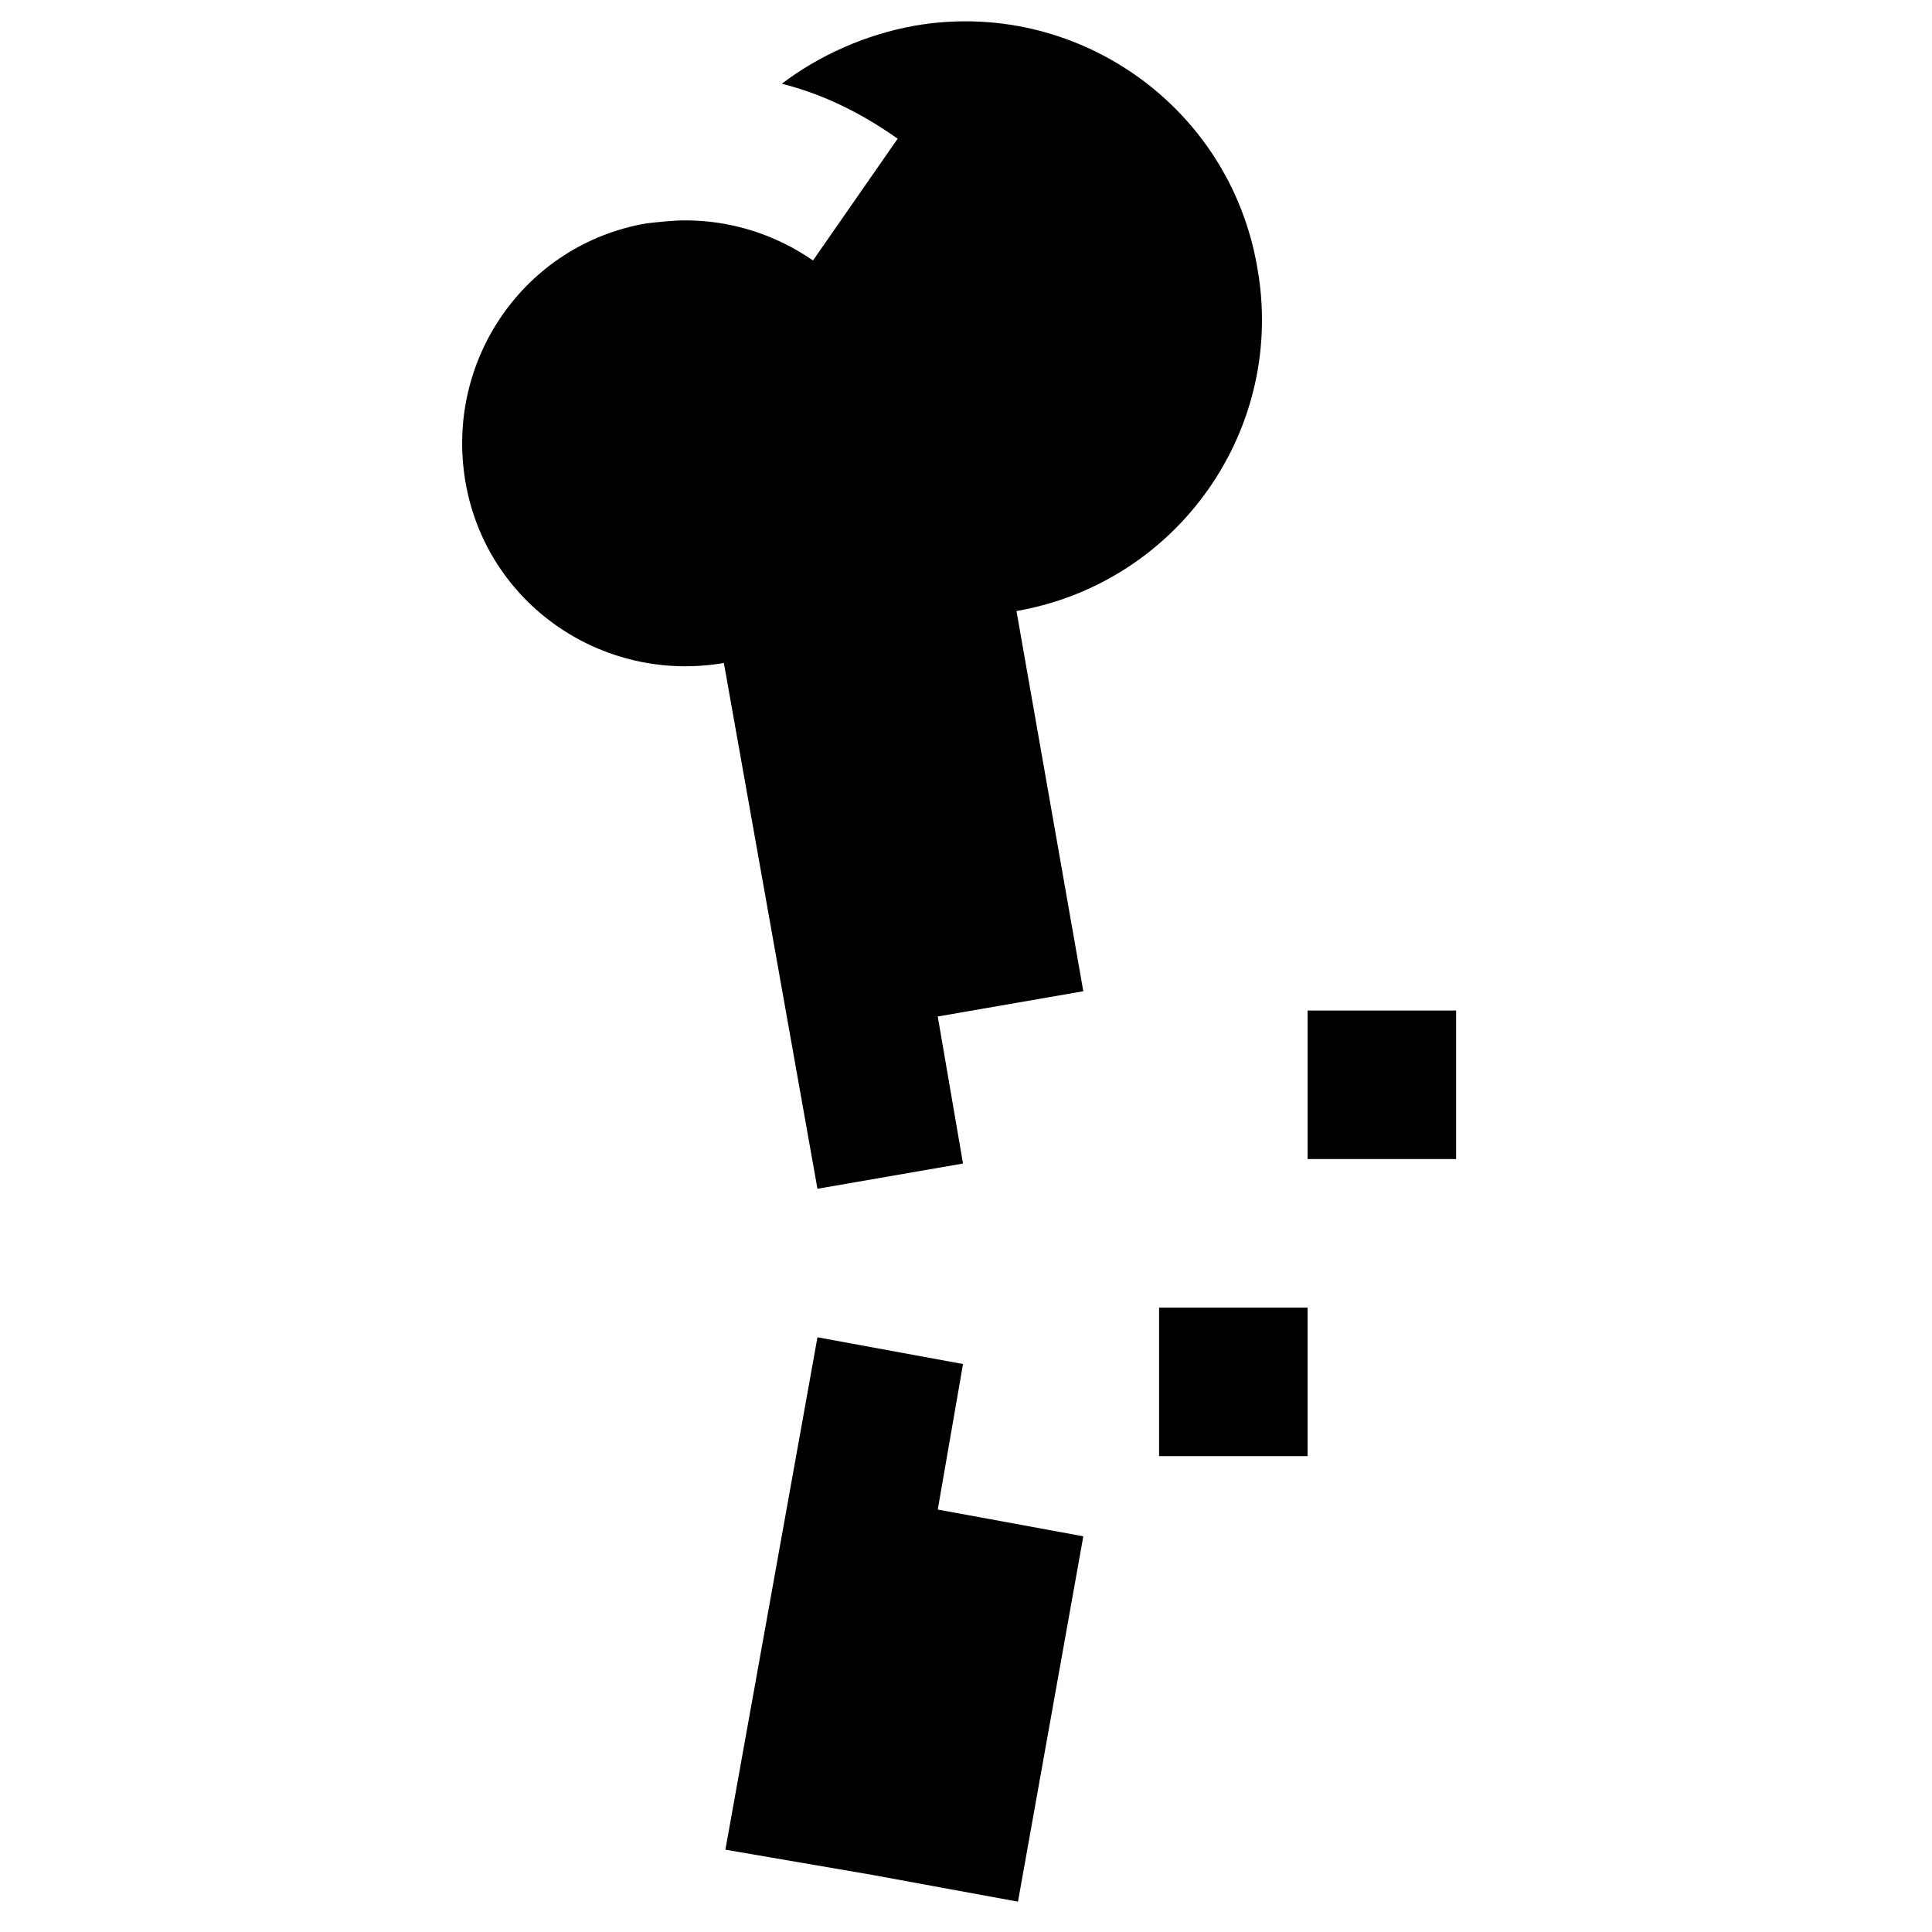 <?xml version="1.0" encoding="UTF-8"?>
<!-- Uploaded to: SVG Find, www.svgfind.com, Generator: SVG Find Mixer Tools -->
<svg fill="#000000" width="800px" height="800px" version="1.1" viewBox="144 144 512 512" xmlns="http://www.w3.org/2000/svg">
 <g>
  <path d="m477.14 214.61c-7.481-42.902-48.414-71.242-90.922-63.766-12.988 2.363-25.191 7.871-35.031 15.352 11.02 2.754 21.254 7.871 30.699 14.562l-22.434 32.273c-10.234-7.086-22.043-10.629-33.852-10.629-3.148 0-6.691 0.395-10.234 0.789-32.273 5.512-53.531 36.211-48.02 68.488 5.512 32.273 36.211 53.531 68.488 48.02l24.797 139.34 38.574-6.691-6.691-38.965 38.574-6.691-17.711-100.76c42.902-7.481 71.633-48.414 63.762-91.316z"/>
  <path d="m399.21 505.48-38.574-7.086-24.402 135.79 38.969 6.691 38.57 7.086 17.32-96.828-38.574-7.086z"/>
  <path d="m451.17 490.53h39.359v39.359h-39.359z"/>
  <path d="m490.53 411.8h39.359v39.359h-39.359z"/>
 </g>
</svg>